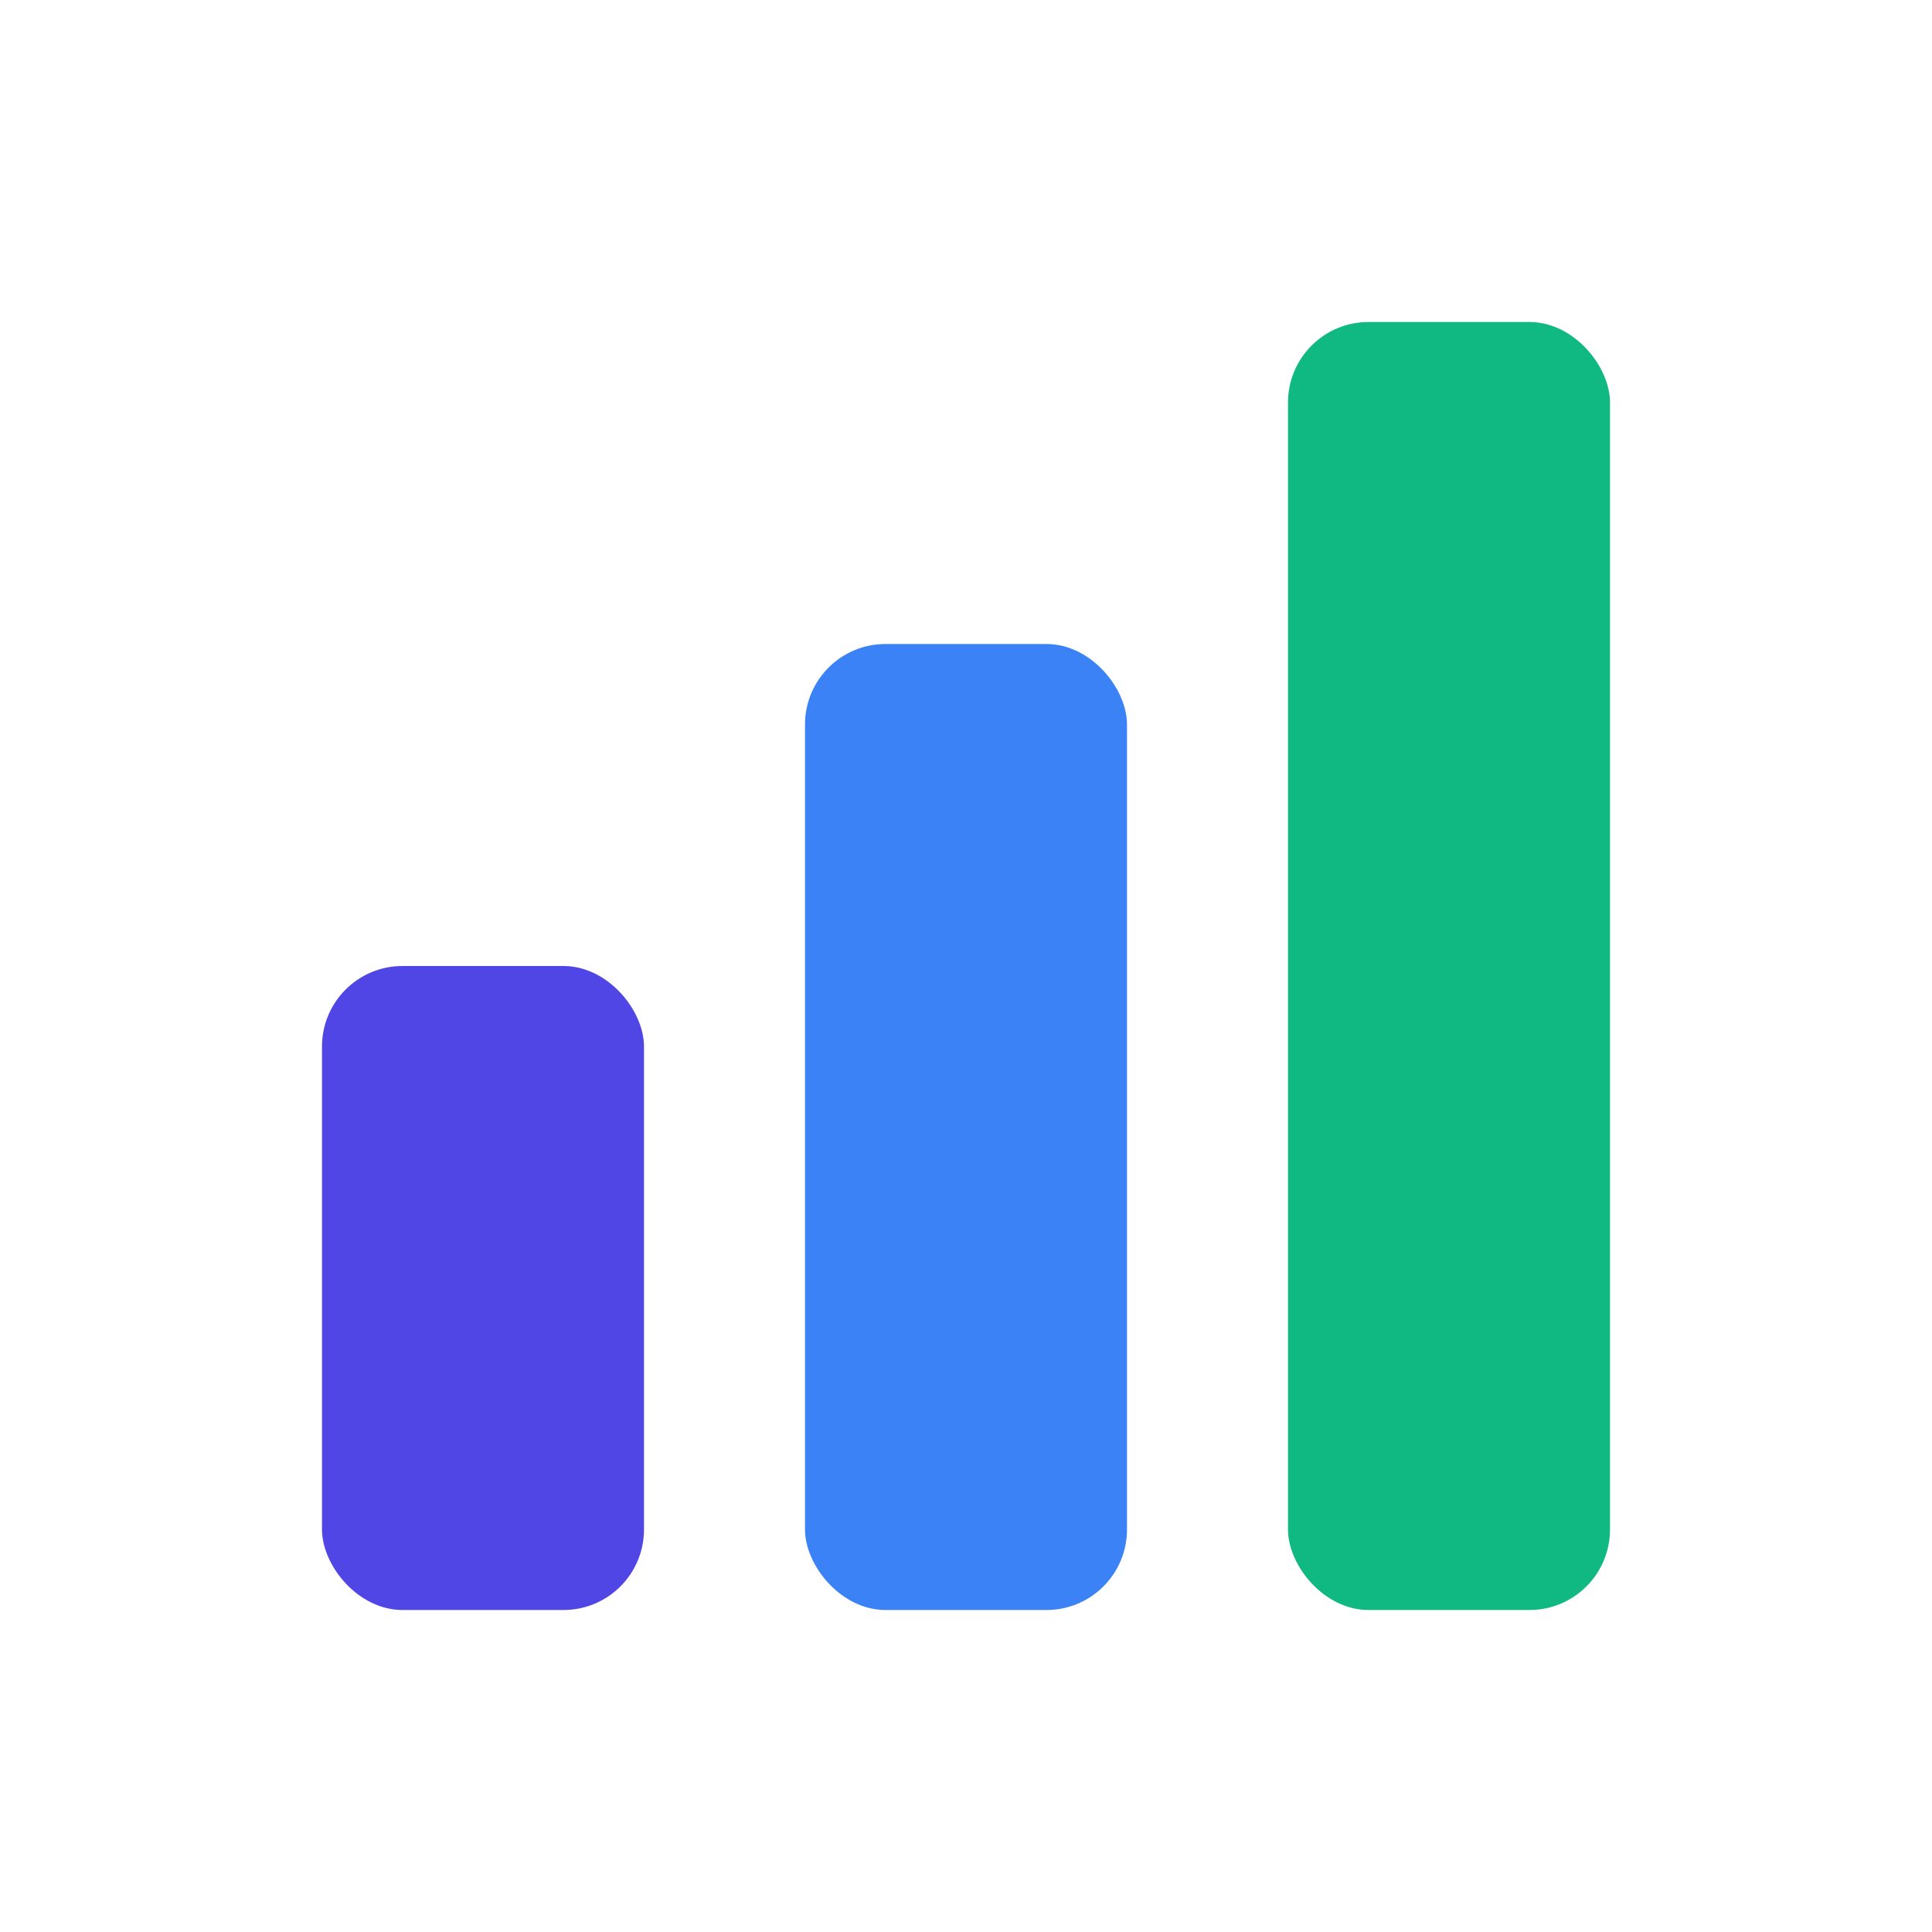 <?xml version="1.0" encoding="UTF-8"?>
<svg width="24px" height="24px" viewBox="0 0 24 24" version="1.1" xmlns="http://www.w3.org/2000/svg">
    <title>Chart Icon</title>
    <g stroke="none" stroke-width="1" fill="none" fill-rule="evenodd">
        <rect fill="#4F46E5" x="4" y="12" width="4" height="8" rx="1"/>
        <rect fill="#3B82F6" x="10" y="8" width="4" height="12" rx="1"/>
        <rect fill="#10B981" x="16" y="4" width="4" height="16" rx="1"/>
    </g>
</svg>